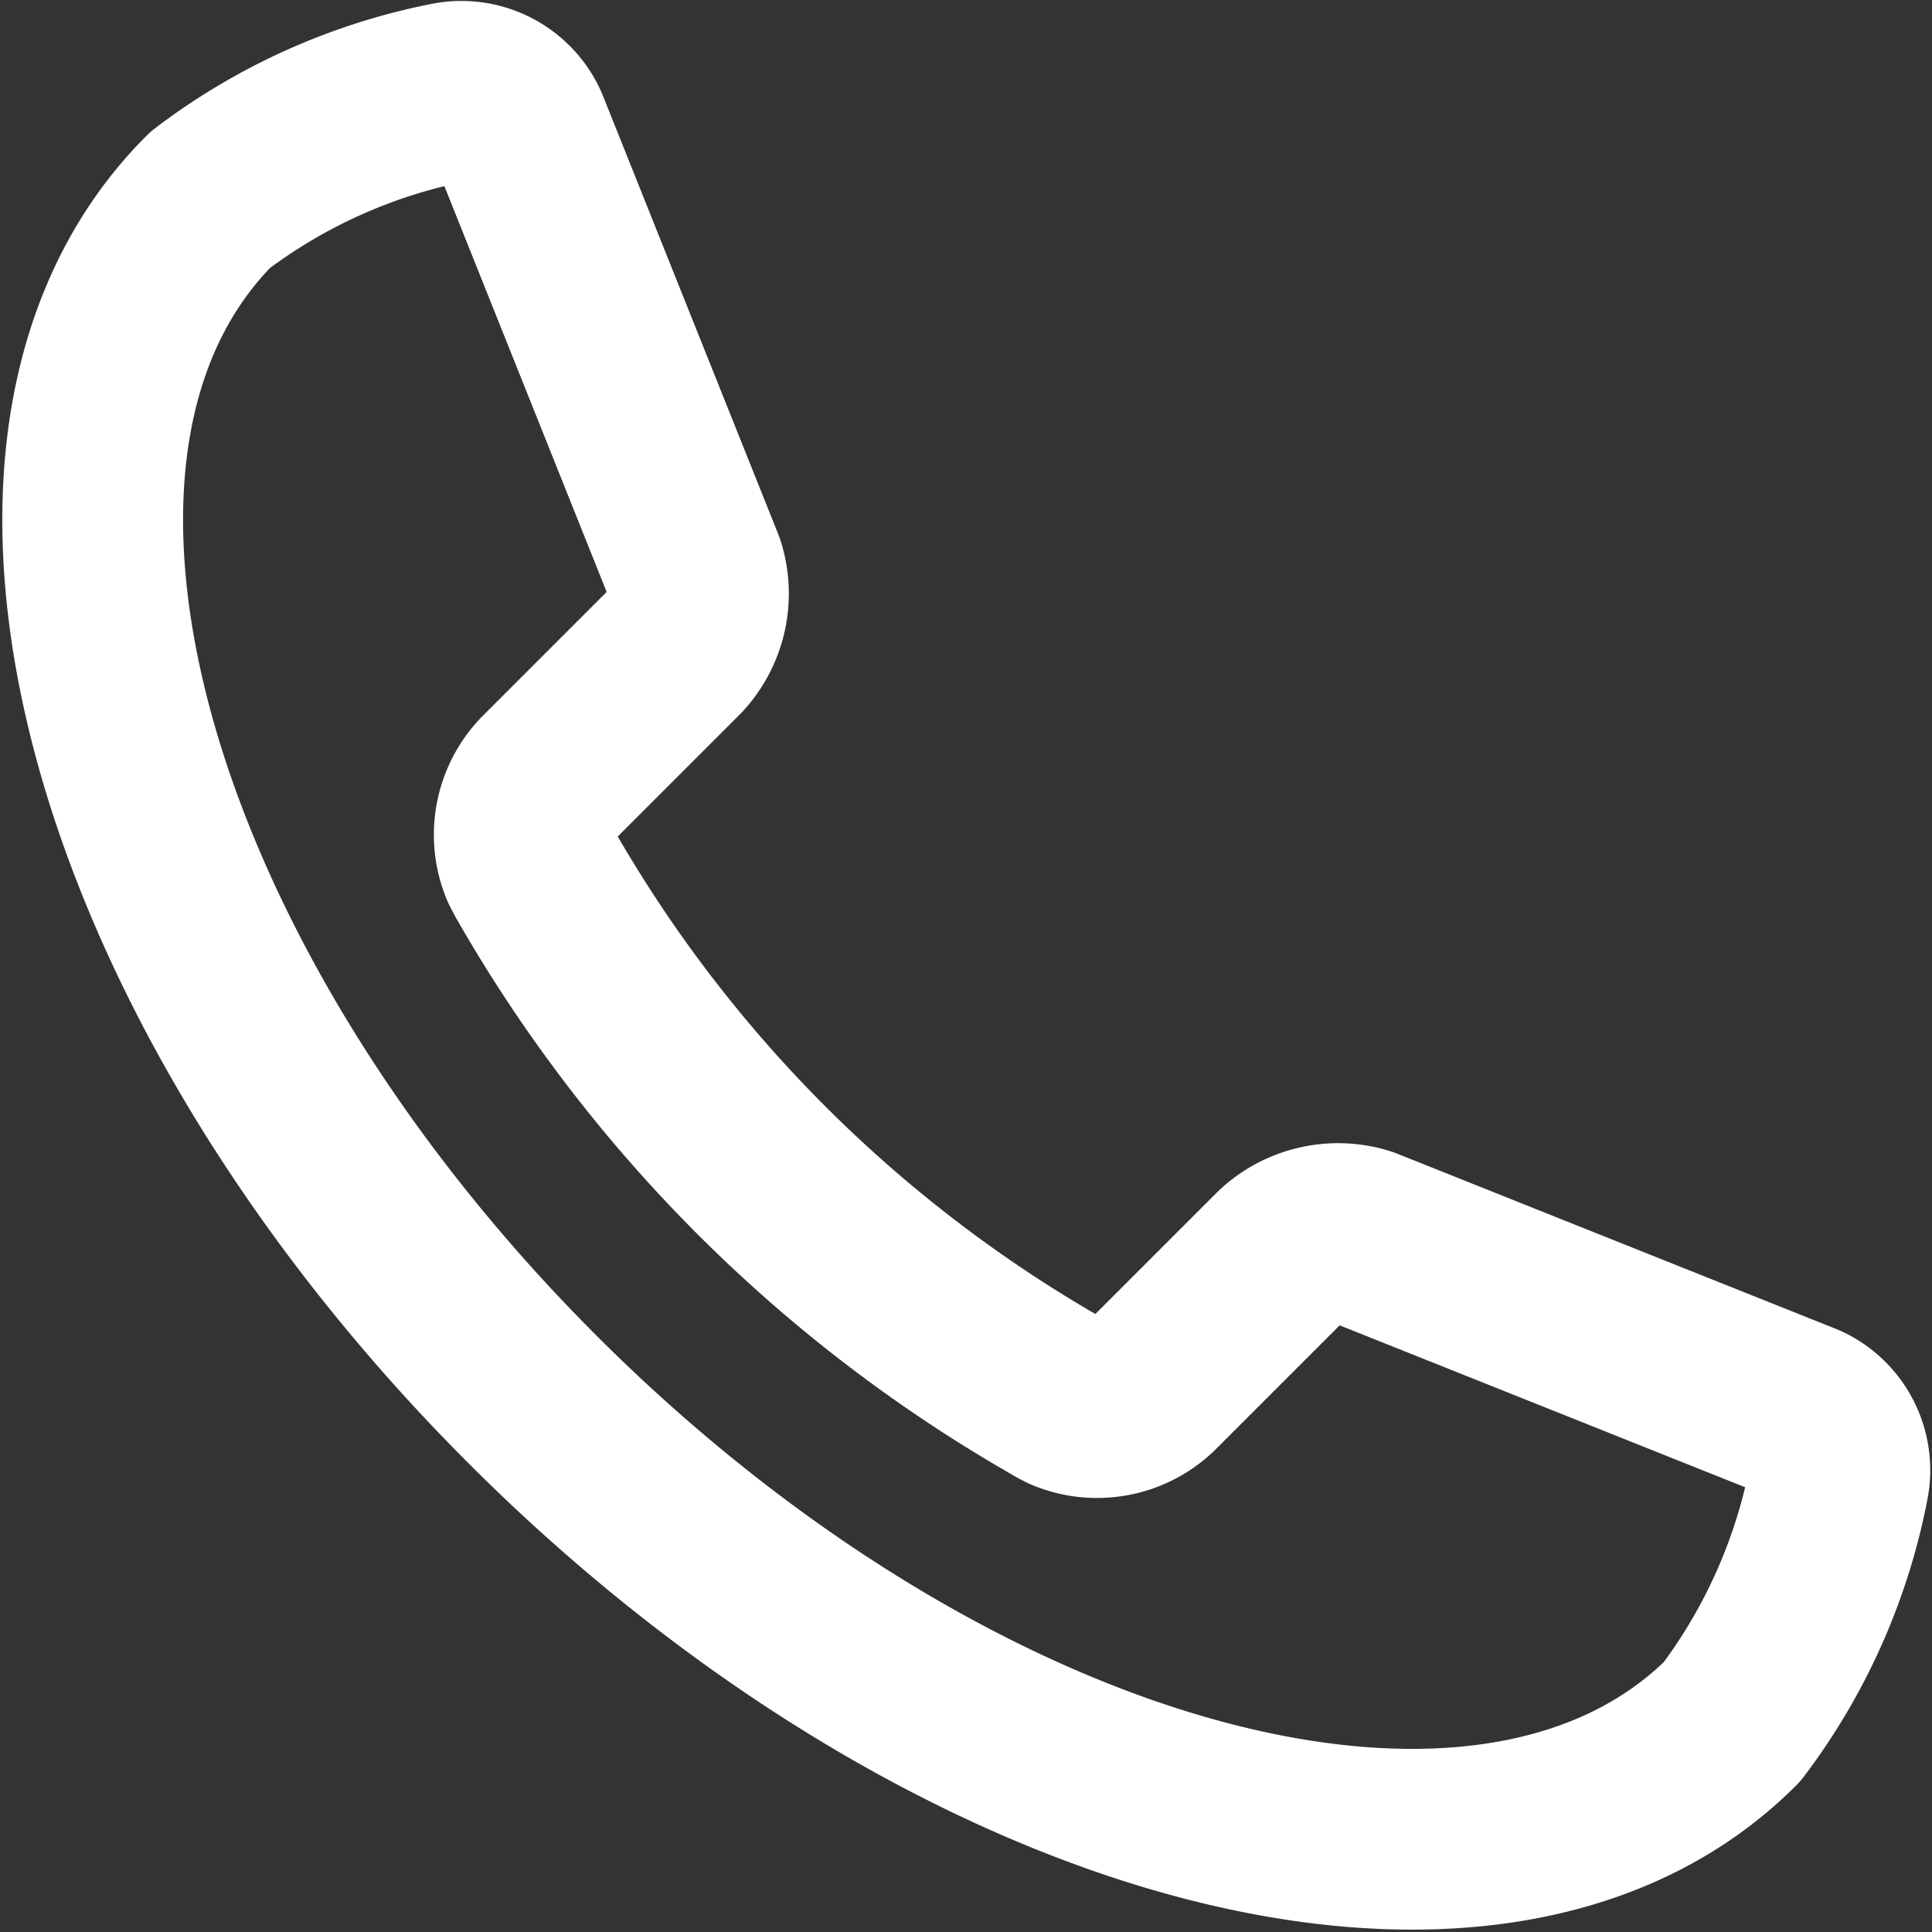 <svg xmlns="http://www.w3.org/2000/svg" width="16.032" height="16.032" viewBox="0 0 16.032 16.032">
  <rect x="0" y="0" width="16.032" height="16.032" fill="#333333" stroke="none"/>
  <g id="Group_69" data-name="Group 69" transform="translate(-255.138 -145.256)">
    <g id="Group_68" data-name="Group 68" transform="translate(255.907 146.019)">
      <g id="Group_67" data-name="Group 67">
        <path id="Path_804" data-name="Path 804" d="M256.883,146.914h0c-2.011,2.01-.814,6.467,2.674,9.955s7.944,4.684,9.954,2.674a4.806,4.806,0,0,0,.886-1.994.52.52,0,0,0-.294-.566l-3.651-1.458a.692.692,0,0,0-.684.155l-1.057,1.057a.652.652,0,0,1-.723.148l-.054-.028-.023-.014a11.665,11.665,0,0,1-4.33-4.329l-.012-.022c-.01-.019-.02-.037-.029-.055a.652.652,0,0,1,.147-.723l1.059-1.059a.691.691,0,0,0,.155-.684l-1.459-3.649a.52.52,0,0,0-.566-.3A4.81,4.81,0,0,0,256.883,146.914Z" transform="translate(-255.907 -146.019)" fill="none" stroke="#fff" stroke-linecap="round" stroke-linejoin="round" stroke-width="1.5"/>
      </g>
    </g>
  </g>
</svg>
